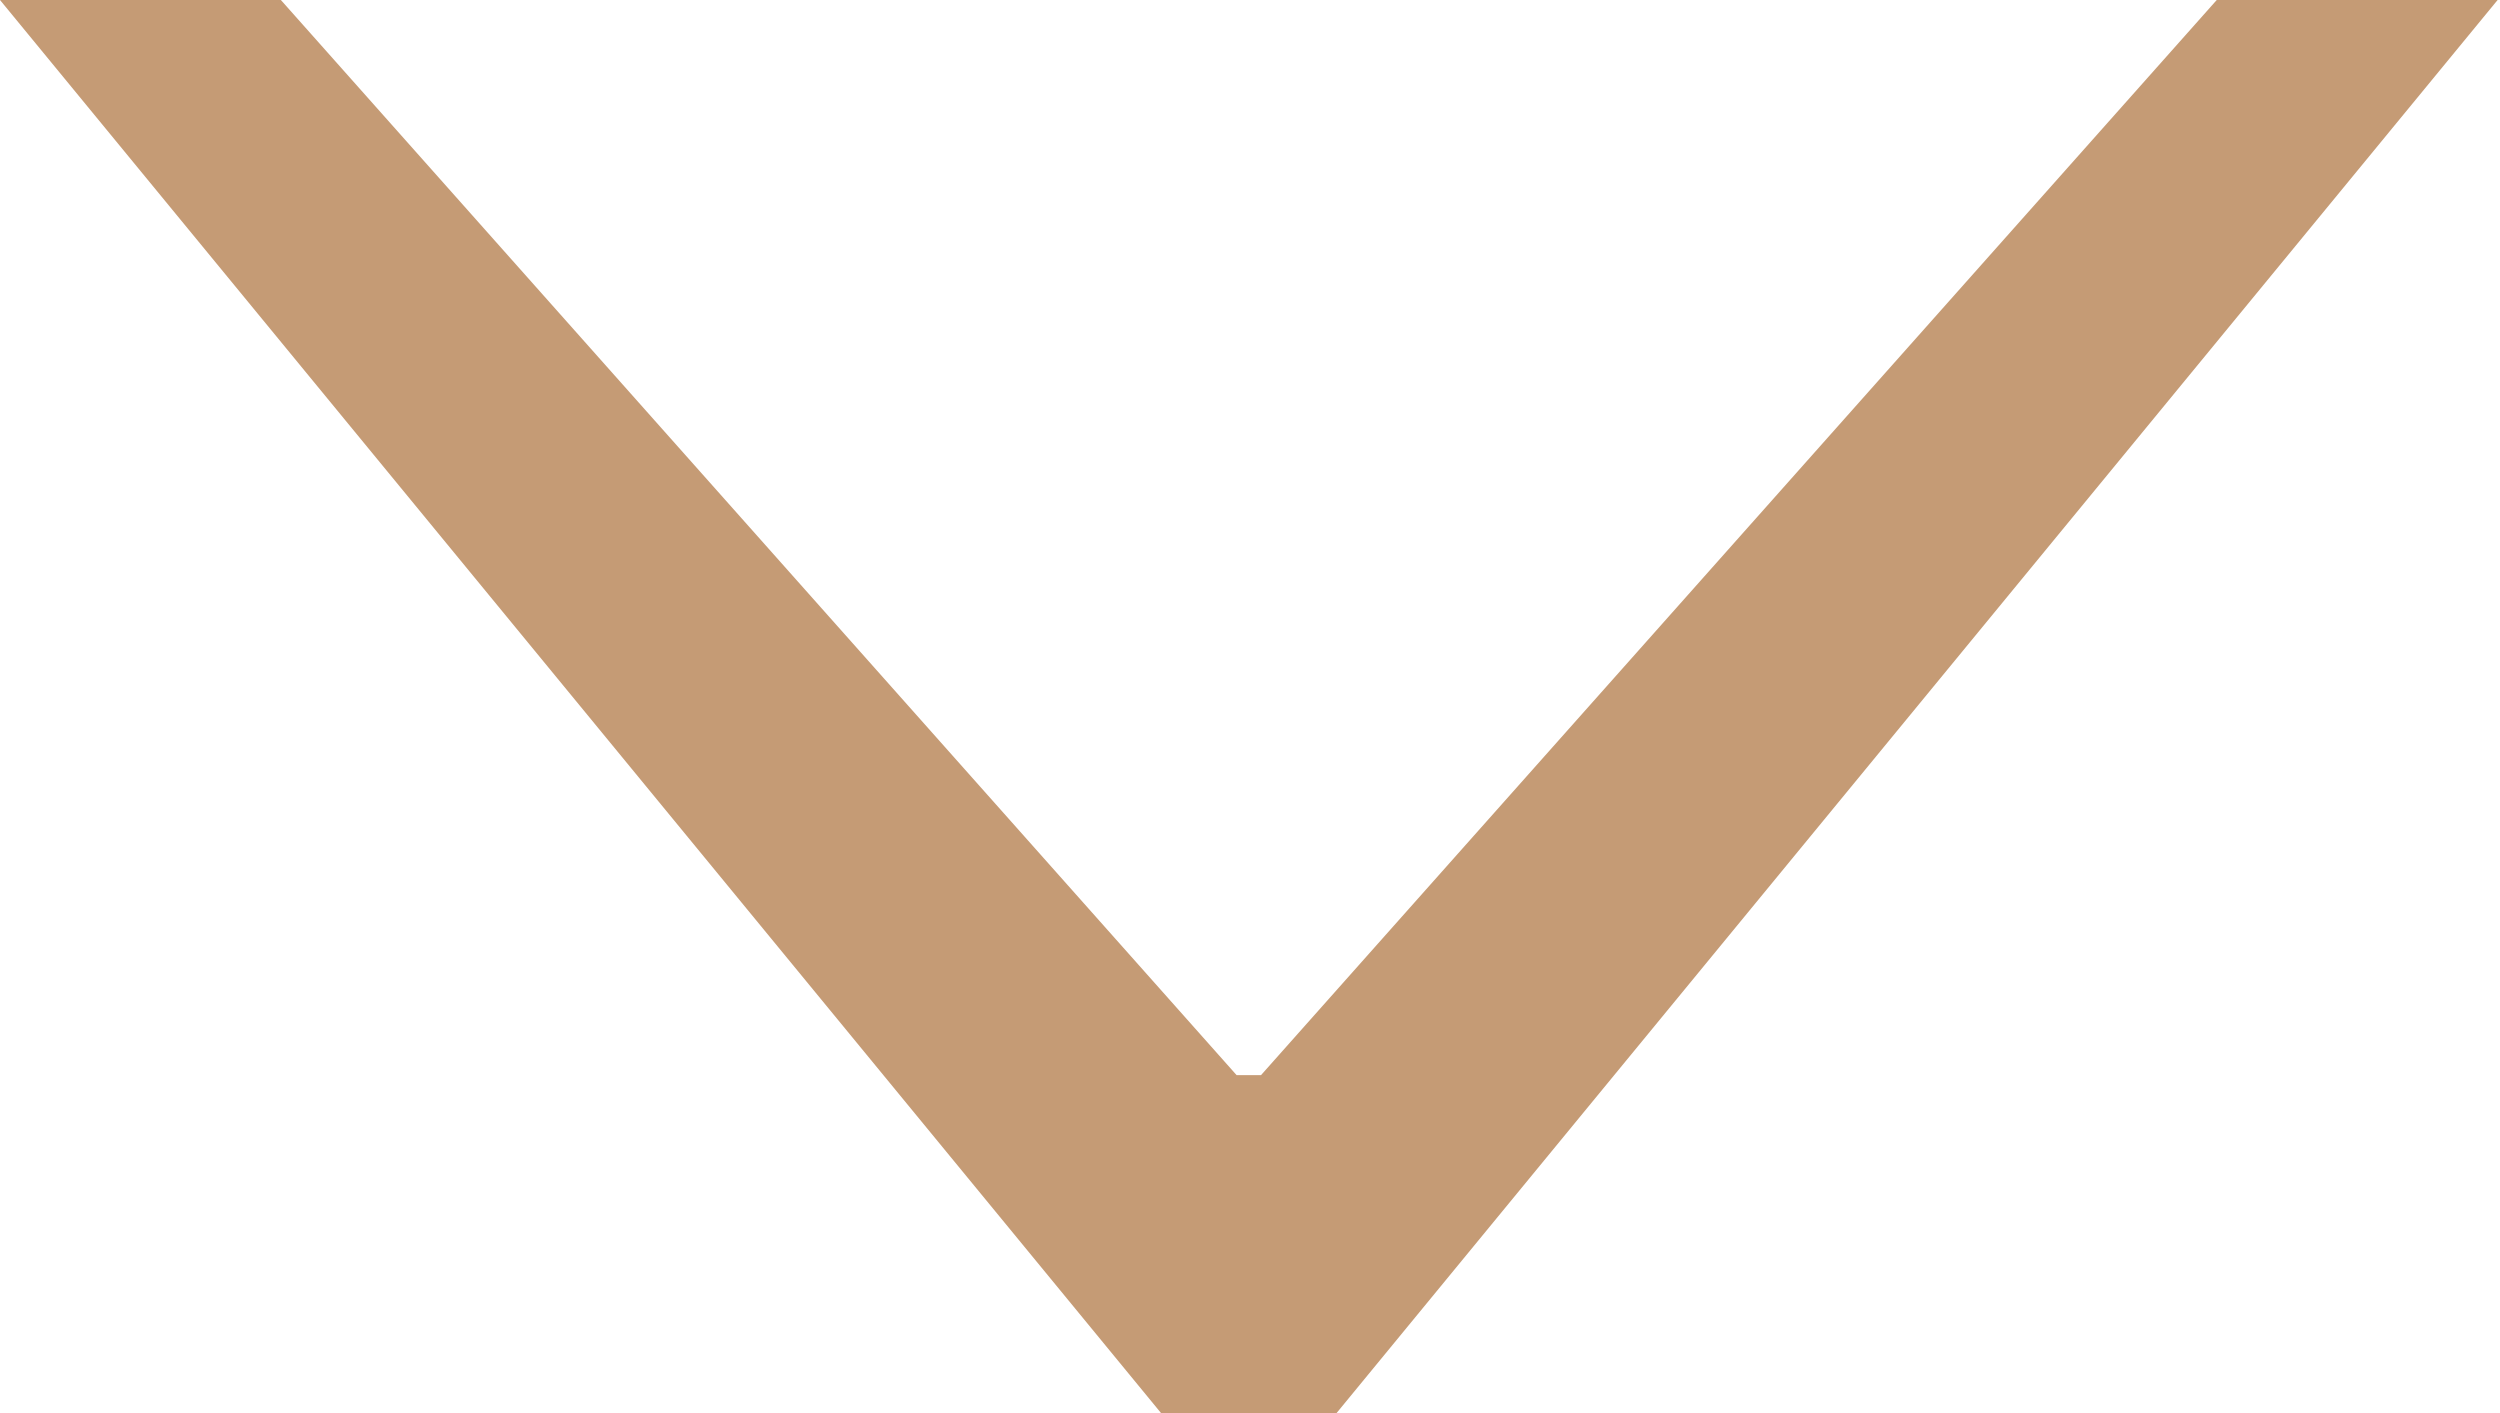 <?xml version="1.0" encoding="UTF-8"?> <svg xmlns="http://www.w3.org/2000/svg" width="46" height="26" viewBox="0 0 46 26" fill="none"> <path d="M21.363 26L0 0H5.168L22.897 19.944L22.574 19.783H23.381L23.059 19.944L40.788 0H45.956L24.593 26H21.363Z" fill="#C59B75"></path> </svg> 